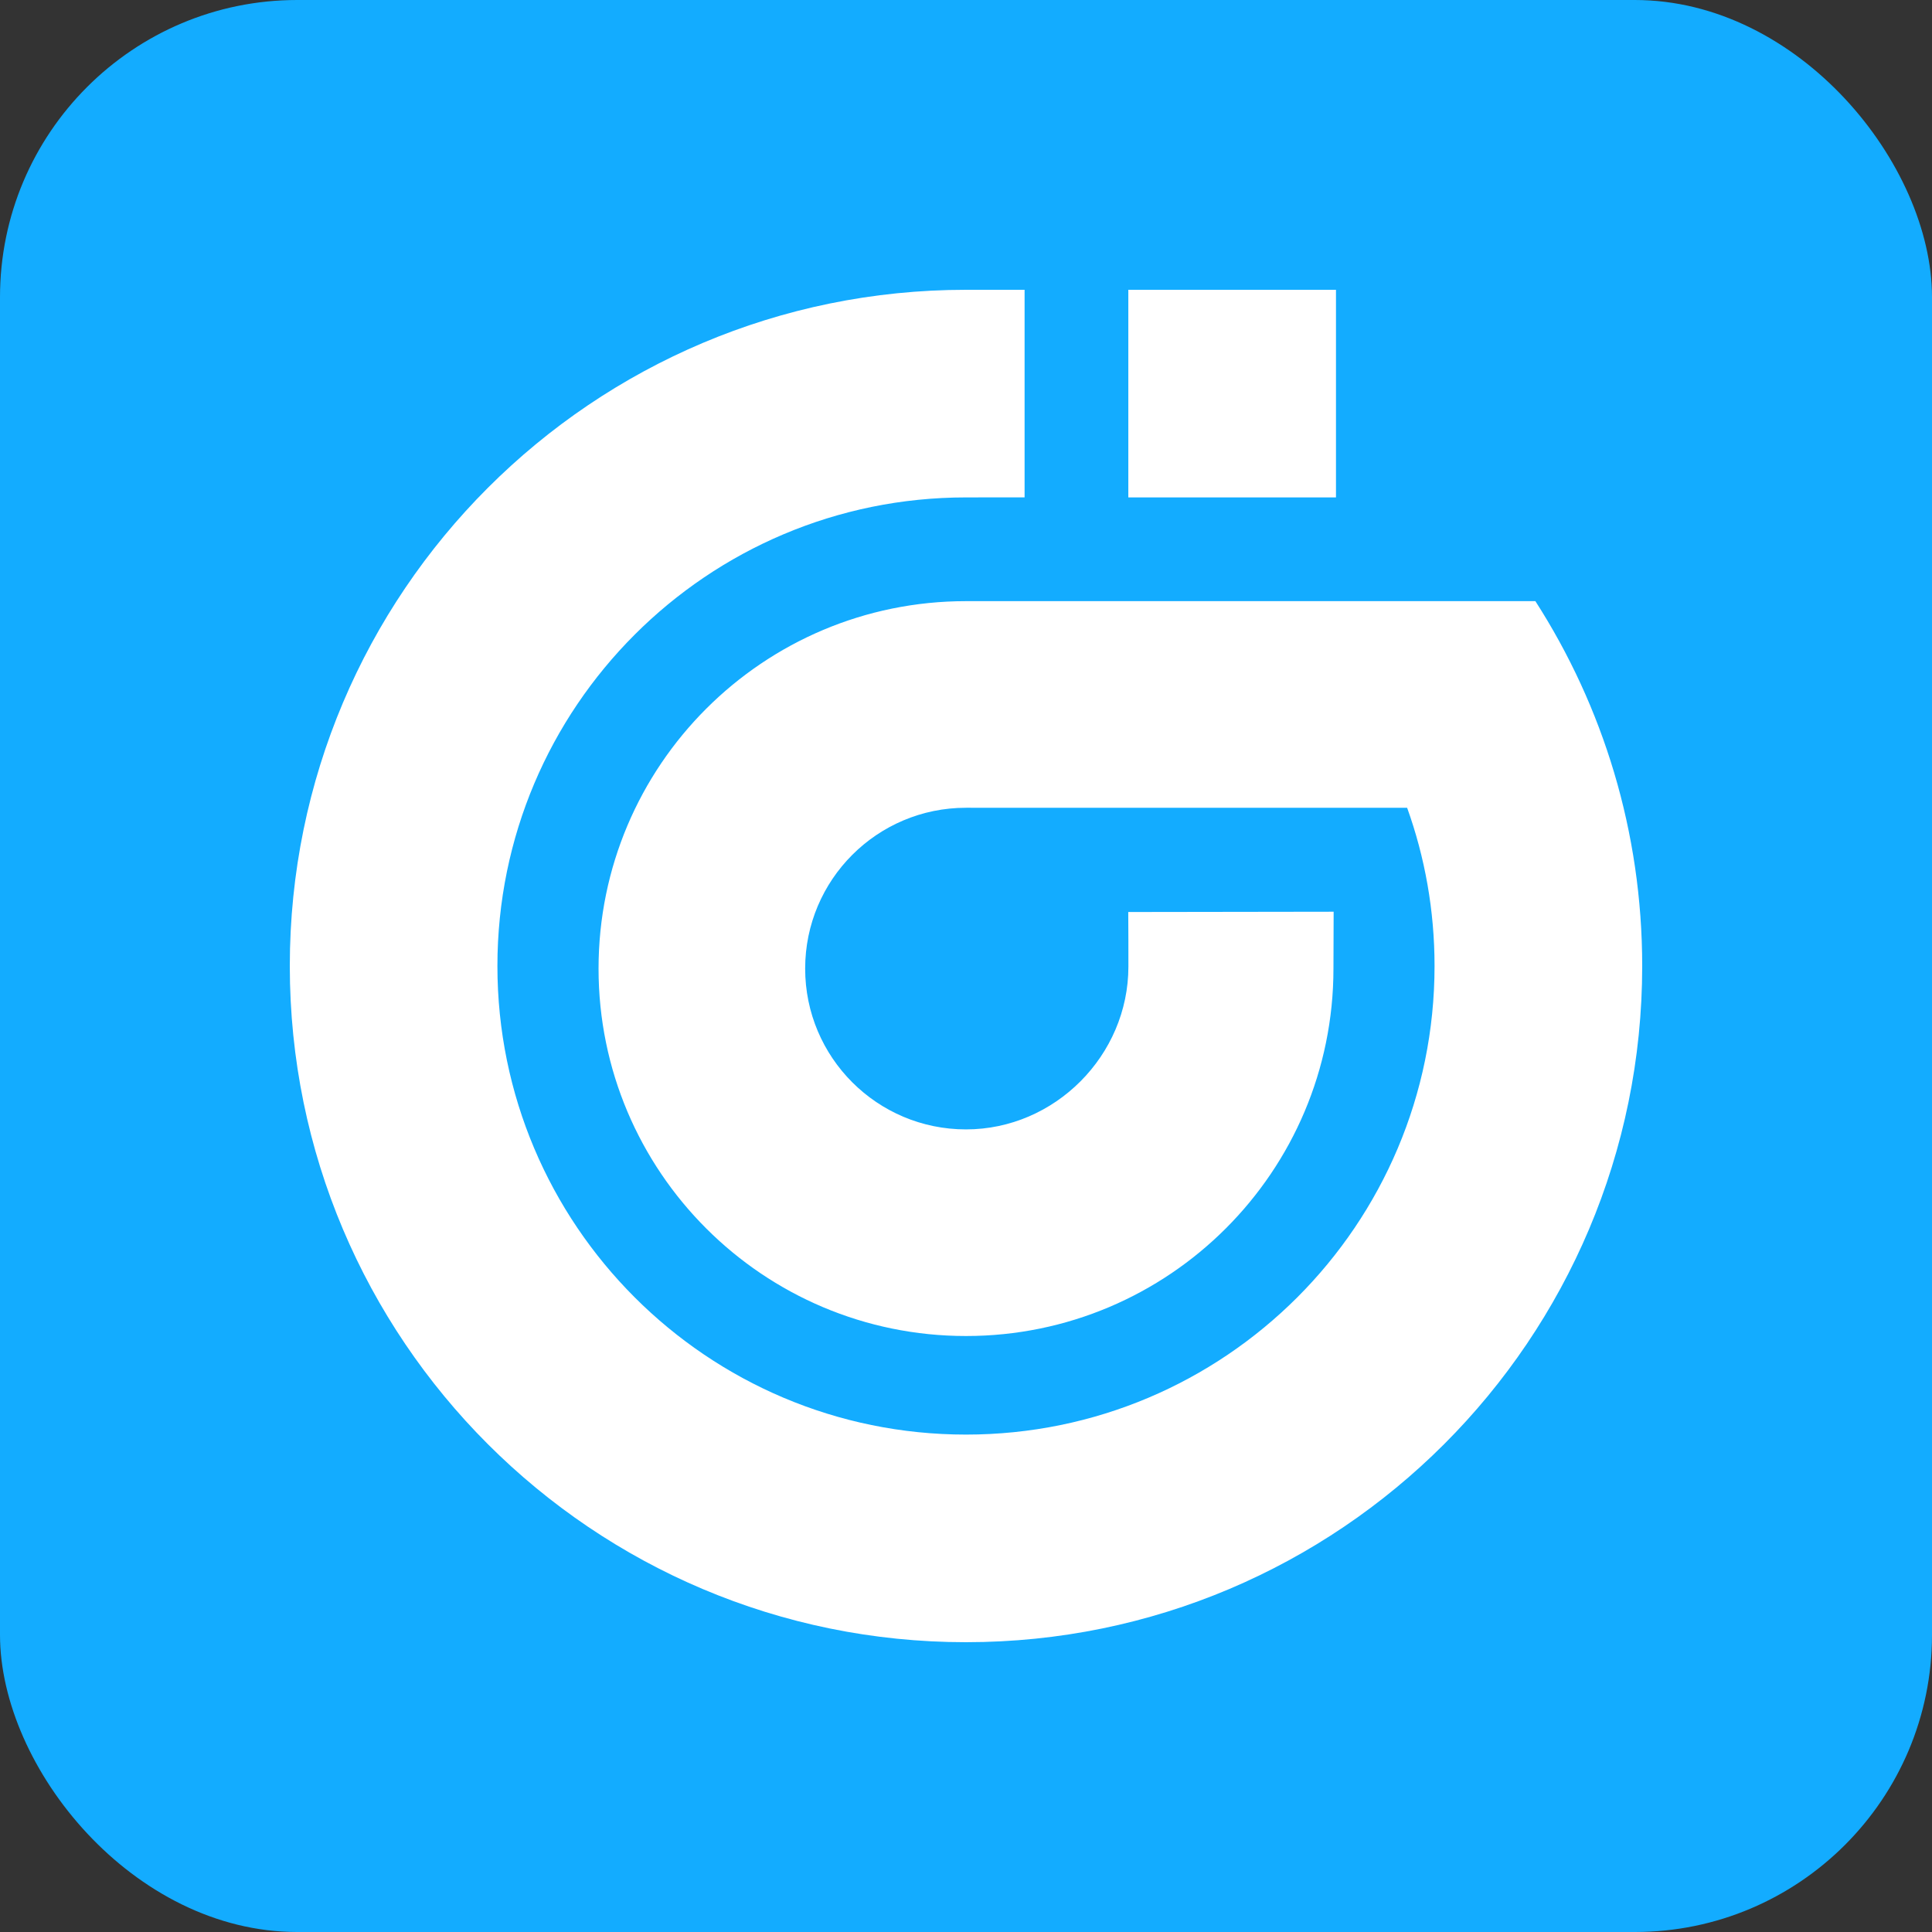 <svg width="52" height="52" viewBox="0 0 52 52" fill="none" xmlns="http://www.w3.org/2000/svg">
<rect x="0" y="0" width="52" height="52" fill="#333333" stroke="none"/>
<rect width="52" height="52" rx="8" fill="#13ACFF"/>
<path d="M26.141 16.18H40.661H41.325C43.145 19.013 44.2 22.383 44.2 26C44.2 36.052 36.051 44.2 26 44.2C15.948 44.2 7.8 36.052 7.8 26C7.8 15.948 15.948 7.8 26 7.8H27.577V13.387C27.335 13.387 27.079 13.387 26.819 13.387H26.818H26.816C26.546 13.388 26.271 13.388 26 13.388C19.035 13.388 13.388 19.035 13.388 26C13.388 32.965 19.035 38.612 26 38.612C32.965 38.612 38.611 32.965 38.611 26C38.611 24.505 38.351 23.071 37.873 21.741H34.894H26.141C26.109 21.74 26.078 21.74 26.047 21.74C26.031 21.74 26.016 21.741 26 21.741C23.609 21.741 21.671 23.679 21.671 26.07C21.671 28.46 23.609 30.398 26 30.398C28.391 30.398 30.371 28.407 30.371 26.016C30.371 25.476 30.371 25.093 30.367 24.547L35.895 24.539C35.895 24.539 35.89 25.547 35.89 26.07C35.89 31.532 31.462 35.959 26 35.959C20.538 35.959 16.11 31.532 16.11 26.07C16.11 20.607 20.538 16.18 26 16.18L26.022 16.18L26.045 16.18L26.047 16.18H26.047C26.078 16.179 26.109 16.179 26.141 16.18Z" fill="white"/>
<path d="M30.369 7.8H35.958V13.388H30.369V7.8Z" fill="white"/>
</svg>
